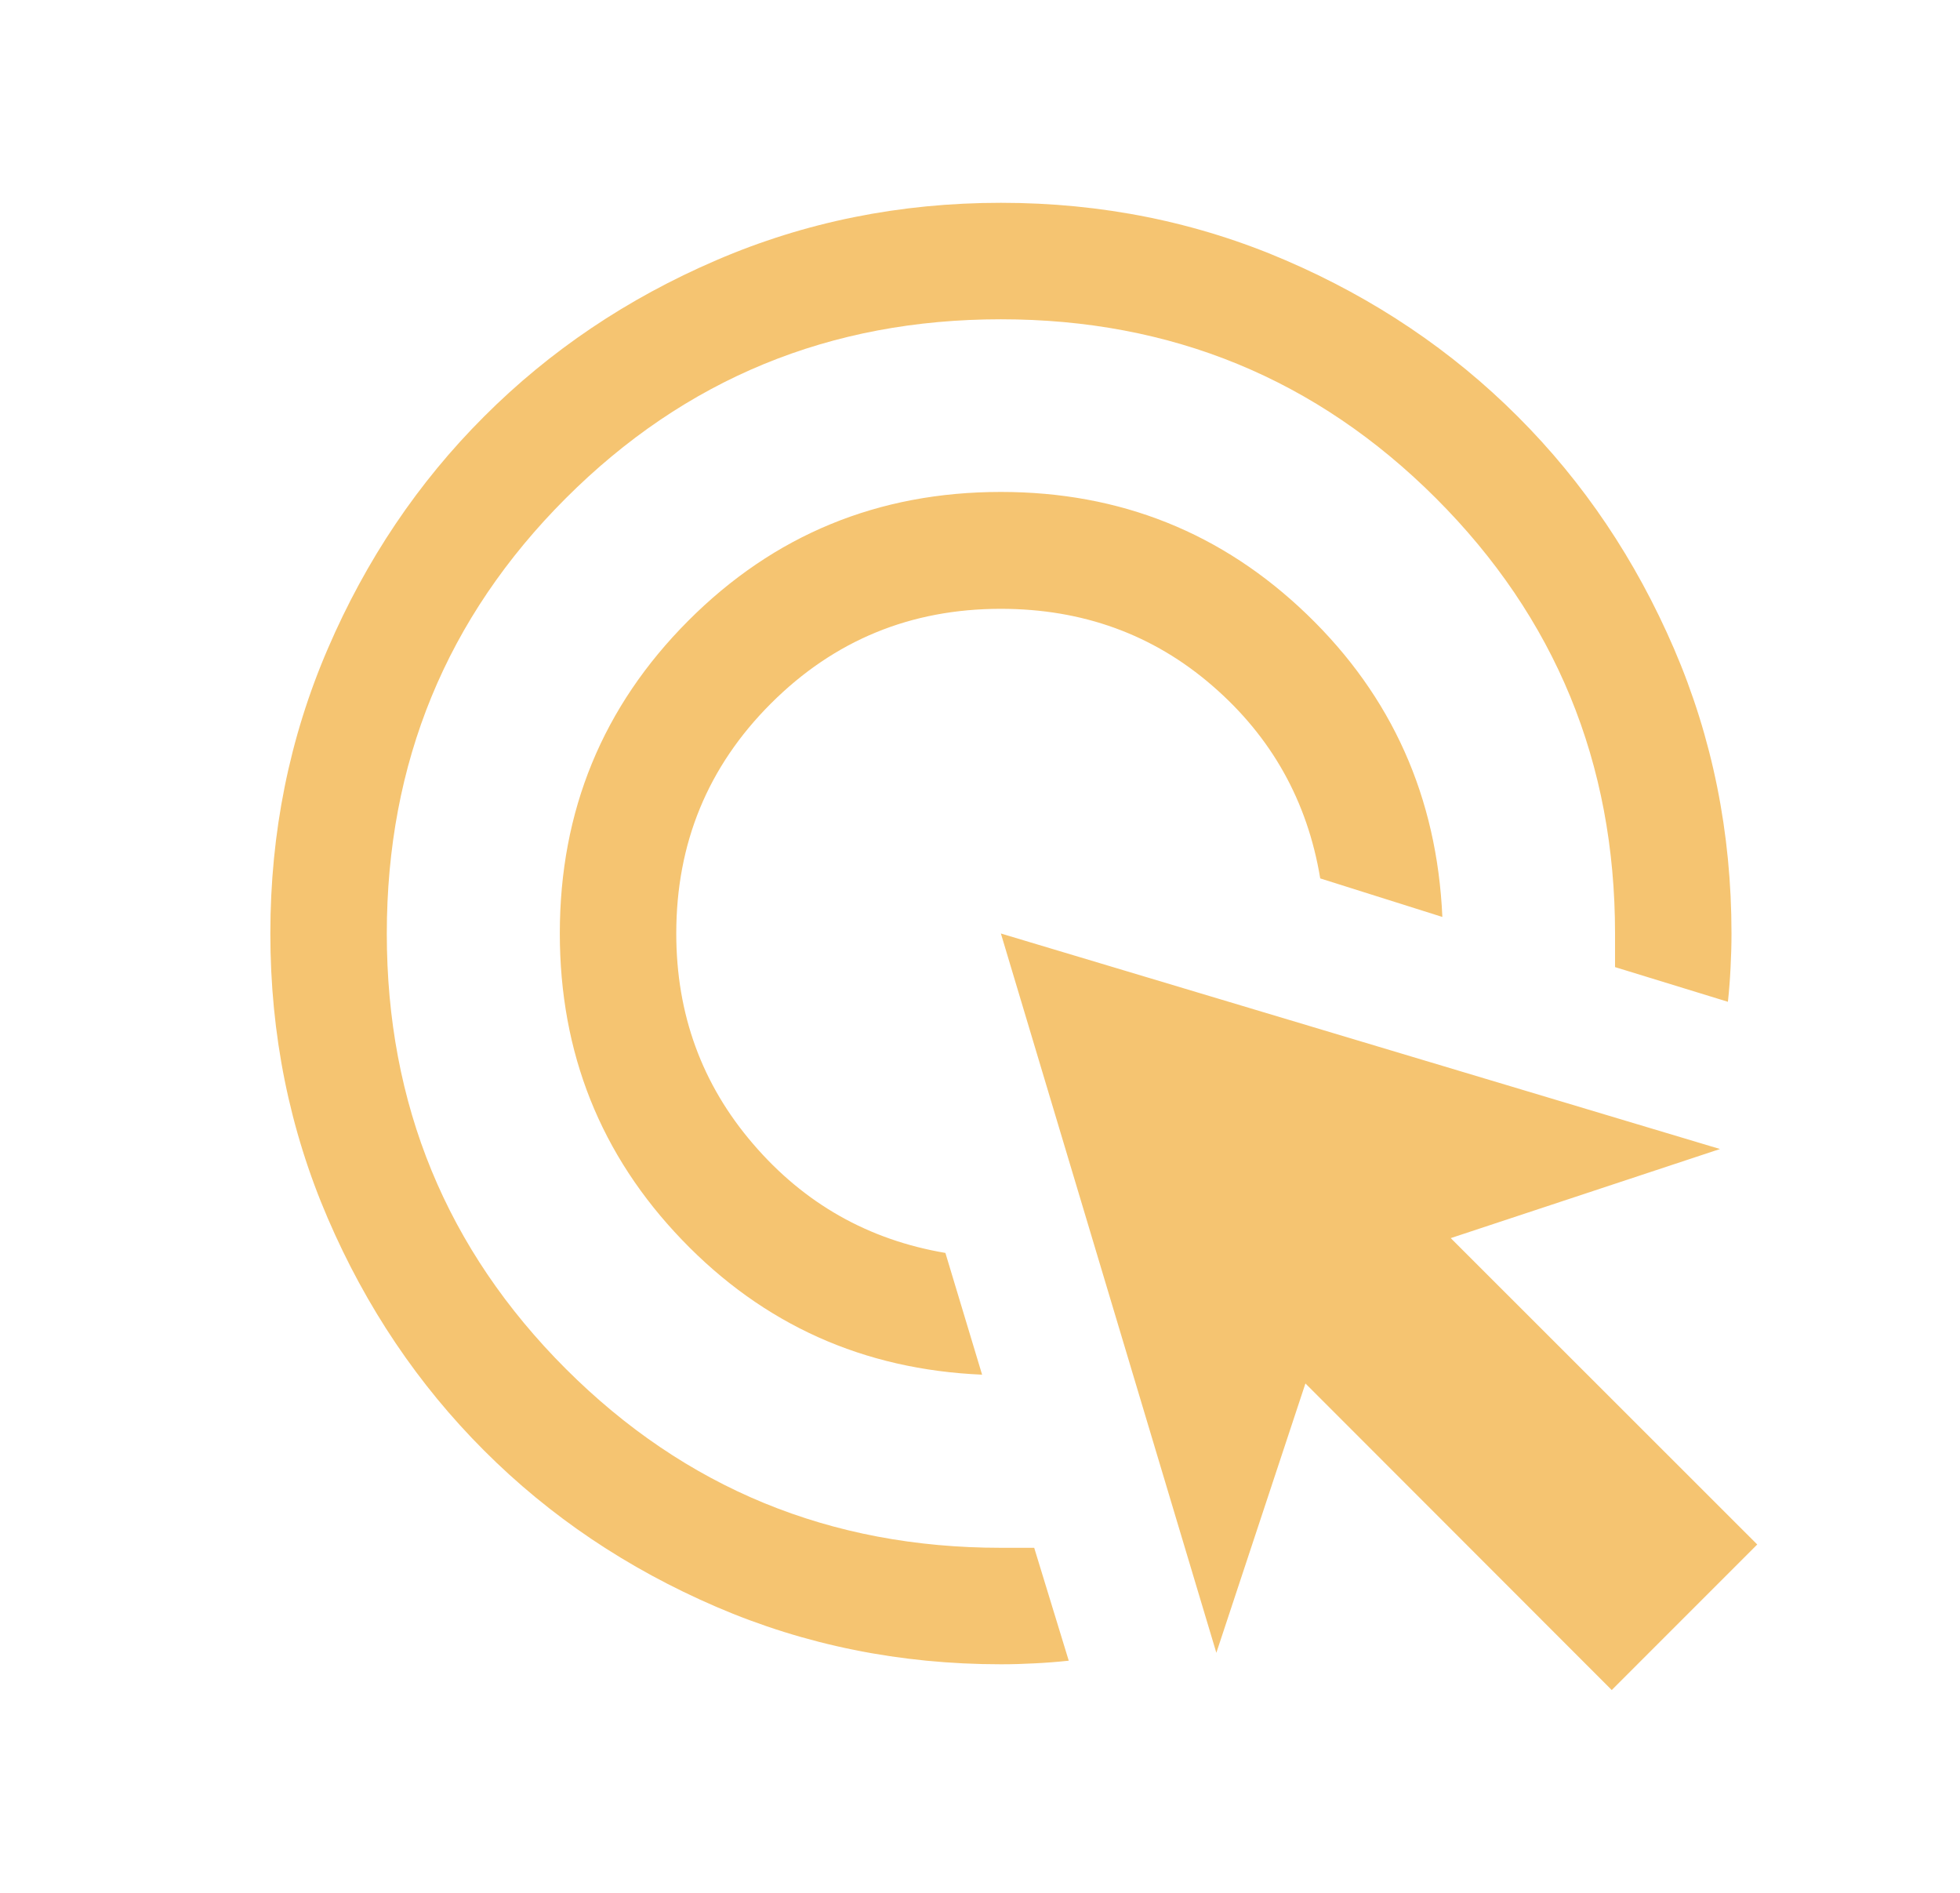 <svg width="29" height="28" viewBox="0 0 29 28" fill="none" xmlns="http://www.w3.org/2000/svg">
<path d="M14.531 20.335C12.777 20.26 11.297 19.596 10.092 18.342C8.886 17.088 8.283 15.576 8.283 13.807C8.283 11.994 8.917 10.452 10.184 9.182C11.451 7.912 12.993 7.277 14.809 7.277C16.576 7.277 18.086 7.882 19.341 9.092C20.595 10.301 21.262 11.792 21.341 13.564L19.534 12.994C19.345 11.851 18.813 10.9 17.937 10.143C17.061 9.385 16.017 9.006 14.807 9.006C13.474 9.006 12.341 9.473 11.407 10.406C10.473 11.339 10.006 12.473 10.006 13.808C10.006 15.003 10.385 16.041 11.143 16.922C11.9 17.804 12.849 18.341 13.988 18.534L14.531 20.335ZM15.813 24.566C15.646 24.584 15.479 24.597 15.314 24.605C15.149 24.614 14.981 24.619 14.809 24.619C13.316 24.619 11.912 24.335 10.597 23.769C9.281 23.202 8.136 22.432 7.162 21.457C6.187 20.482 5.416 19.337 4.85 18.022C4.283 16.706 4 15.302 4 13.809C4 12.316 4.283 10.912 4.85 9.597C5.416 8.281 6.187 7.136 7.162 6.162C8.136 5.187 9.281 4.416 10.597 3.85C11.912 3.283 13.316 3 14.809 3C16.302 3 17.706 3.283 19.022 3.85C20.337 4.416 21.482 5.187 22.457 6.162C23.432 7.136 24.202 8.281 24.769 9.597C25.335 10.912 25.619 12.316 25.619 13.809C25.619 13.981 25.614 14.151 25.605 14.318C25.597 14.486 25.584 14.653 25.566 14.819L23.896 14.306V13.809C23.896 11.283 23.013 9.137 21.247 7.371C19.48 5.606 17.334 4.723 14.808 4.723C12.281 4.723 10.136 5.606 8.37 7.372C6.605 9.138 5.723 11.284 5.723 13.811C5.723 16.337 6.606 18.483 8.371 20.248C10.137 22.013 12.283 22.896 14.809 22.896H15.302L15.813 24.566ZM23.847 25L19.315 20.465L17.997 24.449L14.809 13.809L25.449 16.997L21.465 18.315L26 22.847L23.847 25Z" fill="#F5C471"/>
</svg>

